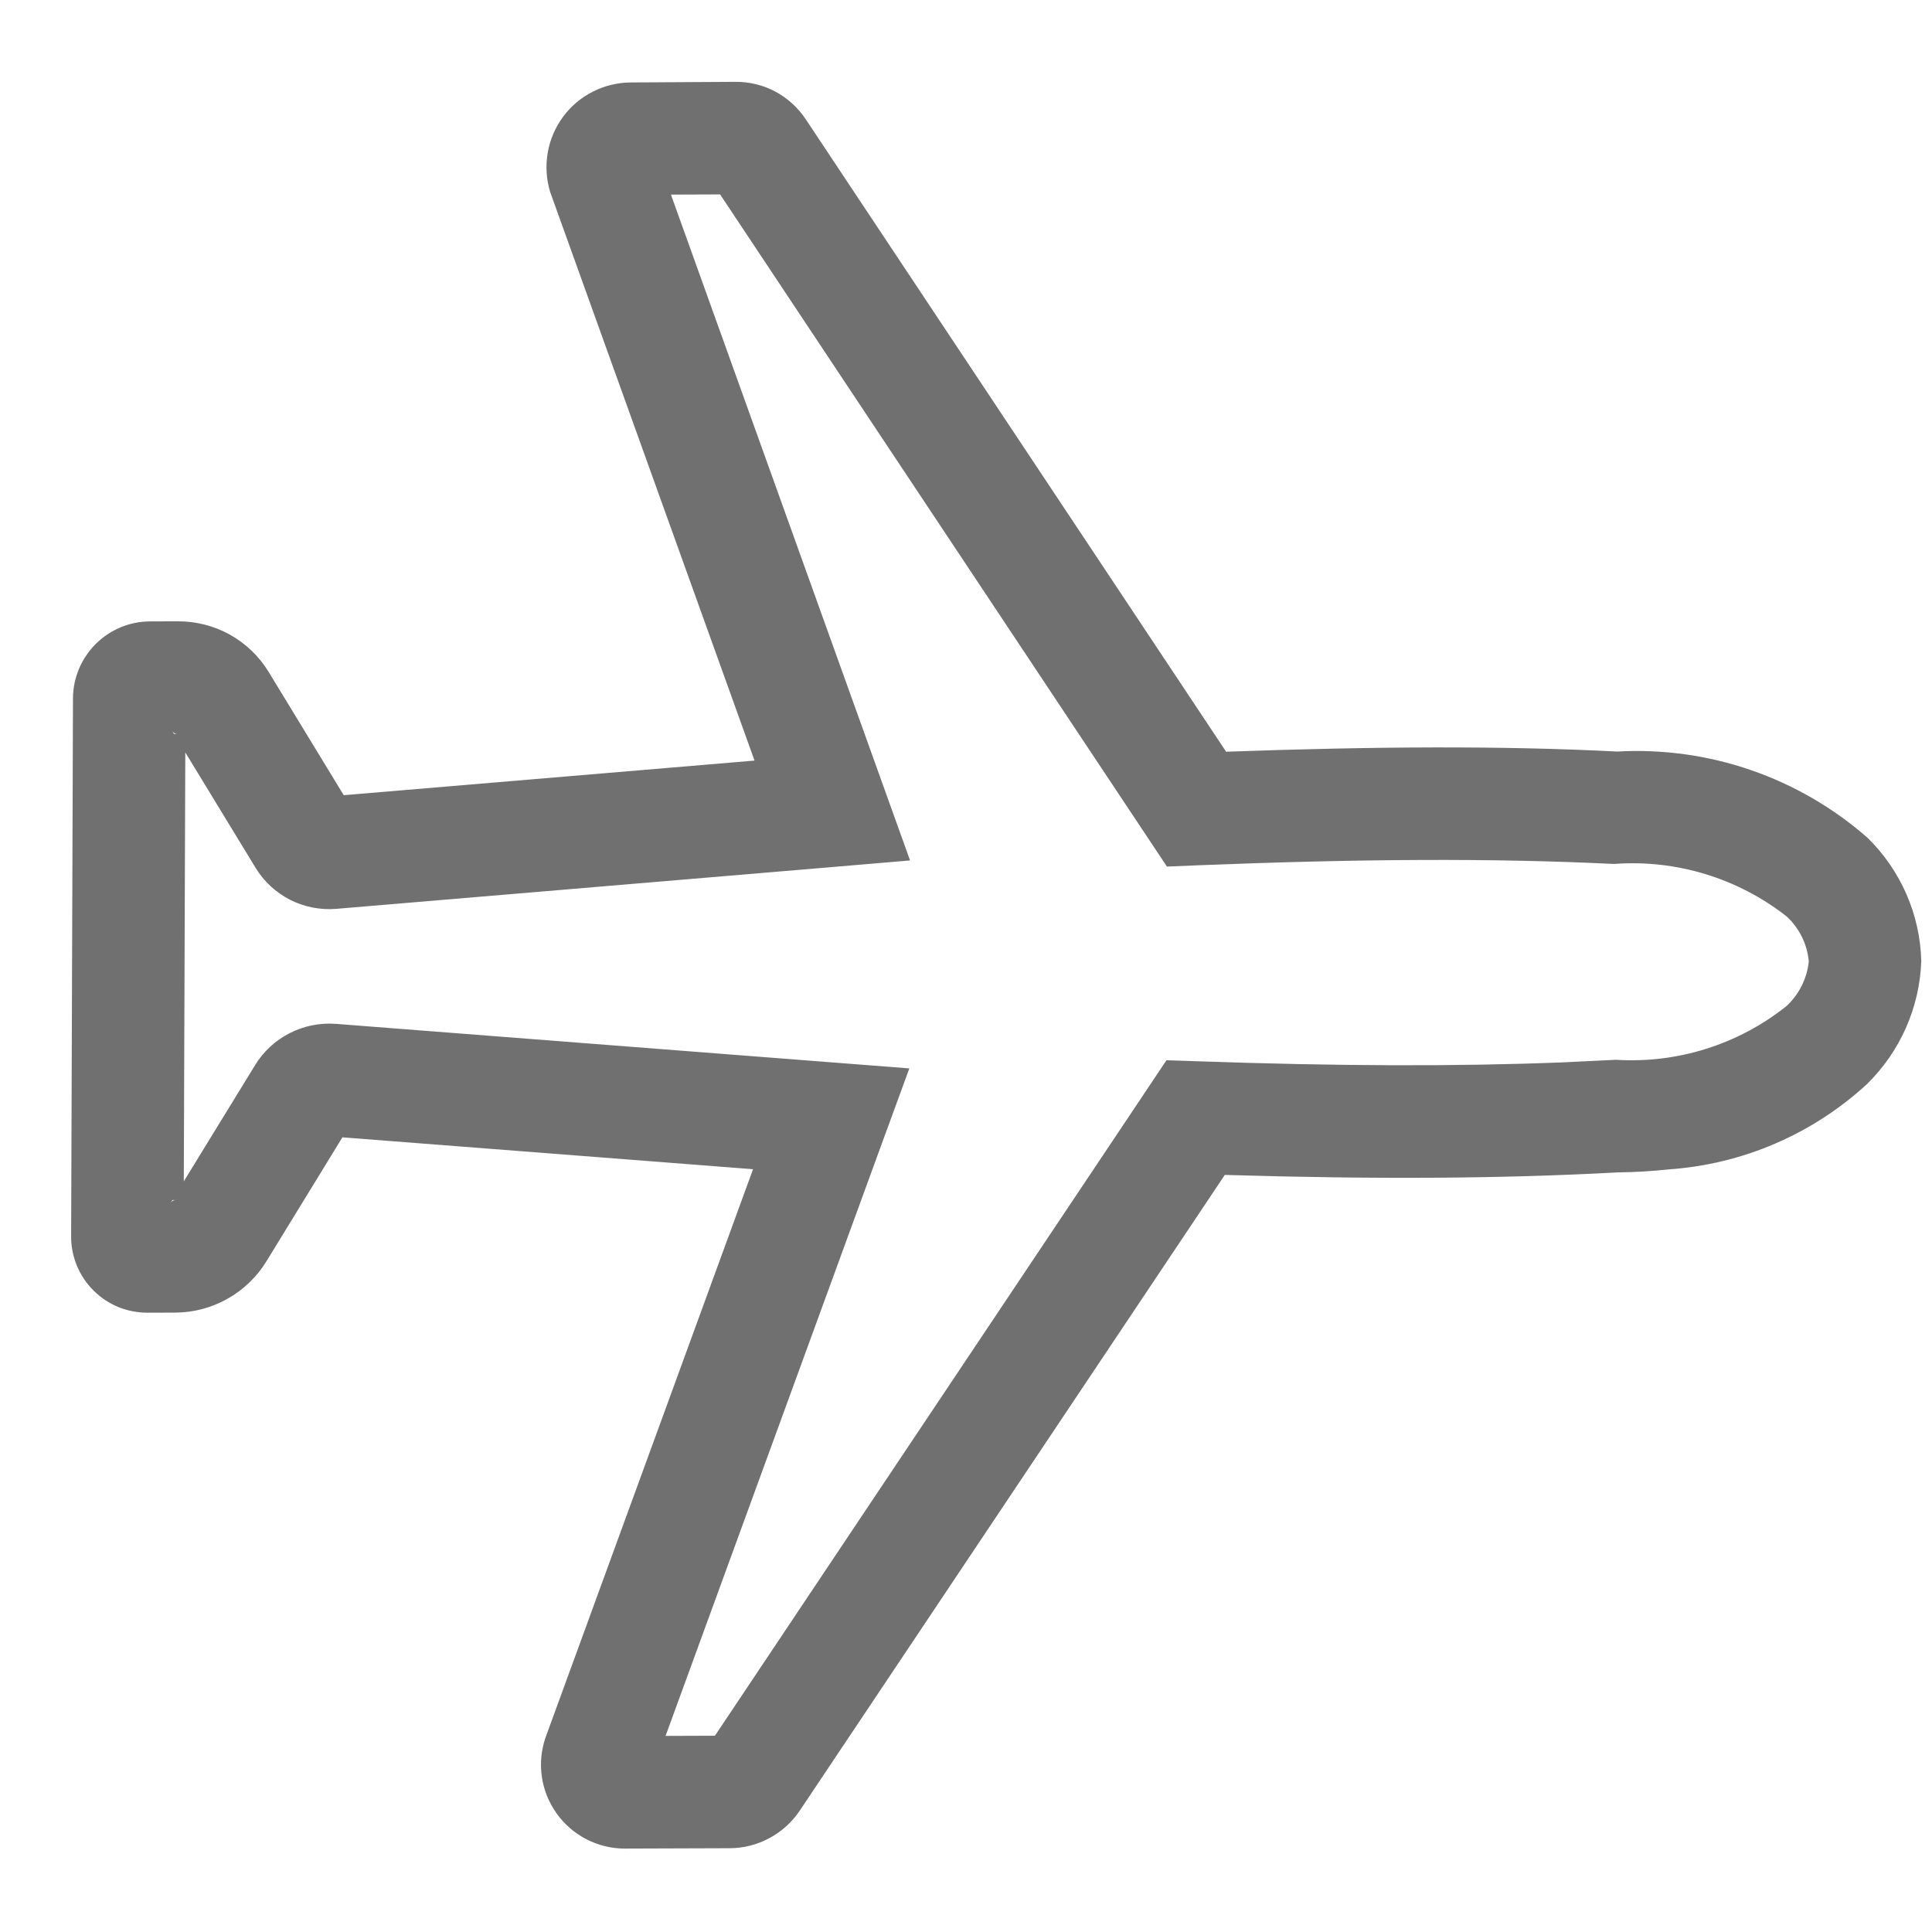 <svg width="22" height="22" viewBox="0 0 22 22" fill="none" xmlns="http://www.w3.org/2000/svg">
<path d="M13.947 13.379L9.107 20.618C9.019 20.749 8.9 20.857 8.761 20.931C8.622 21.006 8.466 21.046 8.309 21.046L7.113 21.05C6.961 21.05 6.811 21.013 6.676 20.943C6.541 20.873 6.425 20.772 6.337 20.648C6.249 20.524 6.191 20.381 6.17 20.231C6.148 20.08 6.163 19.927 6.213 19.783L8.575 13.314L3.899 12.951L3.035 14.361C2.926 14.539 2.773 14.687 2.591 14.789C2.409 14.892 2.204 14.946 1.995 14.947L1.68 14.948C1.565 14.948 1.452 14.926 1.346 14.883C1.24 14.839 1.144 14.775 1.064 14.694C0.983 14.614 0.919 14.517 0.875 14.412C0.832 14.306 0.809 14.193 0.81 14.078L0.831 7.952C0.832 7.72 0.925 7.498 1.089 7.334C1.253 7.17 1.475 7.077 1.707 7.076L2.024 7.075C2.232 7.074 2.436 7.126 2.618 7.227C2.799 7.328 2.951 7.474 3.059 7.651L3.914 9.055L8.592 8.661L6.264 2.184C6.221 2.04 6.211 1.888 6.237 1.74C6.262 1.592 6.322 1.452 6.411 1.331C6.5 1.21 6.616 1.112 6.75 1.044C6.883 0.976 7.031 0.94 7.181 0.939L8.378 0.932C8.535 0.931 8.69 0.969 8.829 1.043C8.967 1.117 9.085 1.224 9.173 1.355L13.962 8.56C15.67 8.499 17.11 8.491 18.415 8.558C19.458 8.499 20.482 8.852 21.267 9.541C21.645 9.912 21.865 10.415 21.878 10.945C21.859 11.475 21.636 11.977 21.257 12.347C20.637 12.917 19.842 13.258 19.002 13.316C18.81 13.337 18.617 13.348 18.425 13.35C17.092 13.423 15.65 13.43 13.947 13.379ZM18.401 12.068C19.101 12.112 19.791 11.895 20.34 11.459C20.485 11.326 20.576 11.145 20.597 10.95C20.58 10.753 20.49 10.569 20.344 10.435C19.786 9.998 19.085 9.785 18.378 9.838C16.994 9.77 15.479 9.78 13.646 9.853L13.288 9.868L13.09 9.57L8.2 2.214L7.64 2.216L10.363 9.798L9.526 9.869L3.831 10.349C3.65 10.364 3.467 10.329 3.305 10.247C3.143 10.164 3.006 10.039 2.911 9.883L2.11 8.568L2.093 13.452L2.903 12.132C2.998 11.975 3.135 11.848 3.298 11.765C3.462 11.681 3.645 11.645 3.827 11.659L10.355 12.166L10.066 12.955L7.579 19.767L8.141 19.765L13.283 12.073L13.641 12.085C15.225 12.14 16.571 12.146 17.802 12.097L18.401 12.068ZM1.944 13.696C1.95 13.687 1.958 13.679 1.968 13.673C1.977 13.668 1.988 13.665 2 13.665L1.963 13.665L1.944 13.696ZM2.018 8.357C2.007 8.357 1.996 8.354 1.986 8.348C1.976 8.343 1.968 8.335 1.962 8.326L1.981 8.357L2.018 8.357Z" fill="#707070"/>
</svg>
